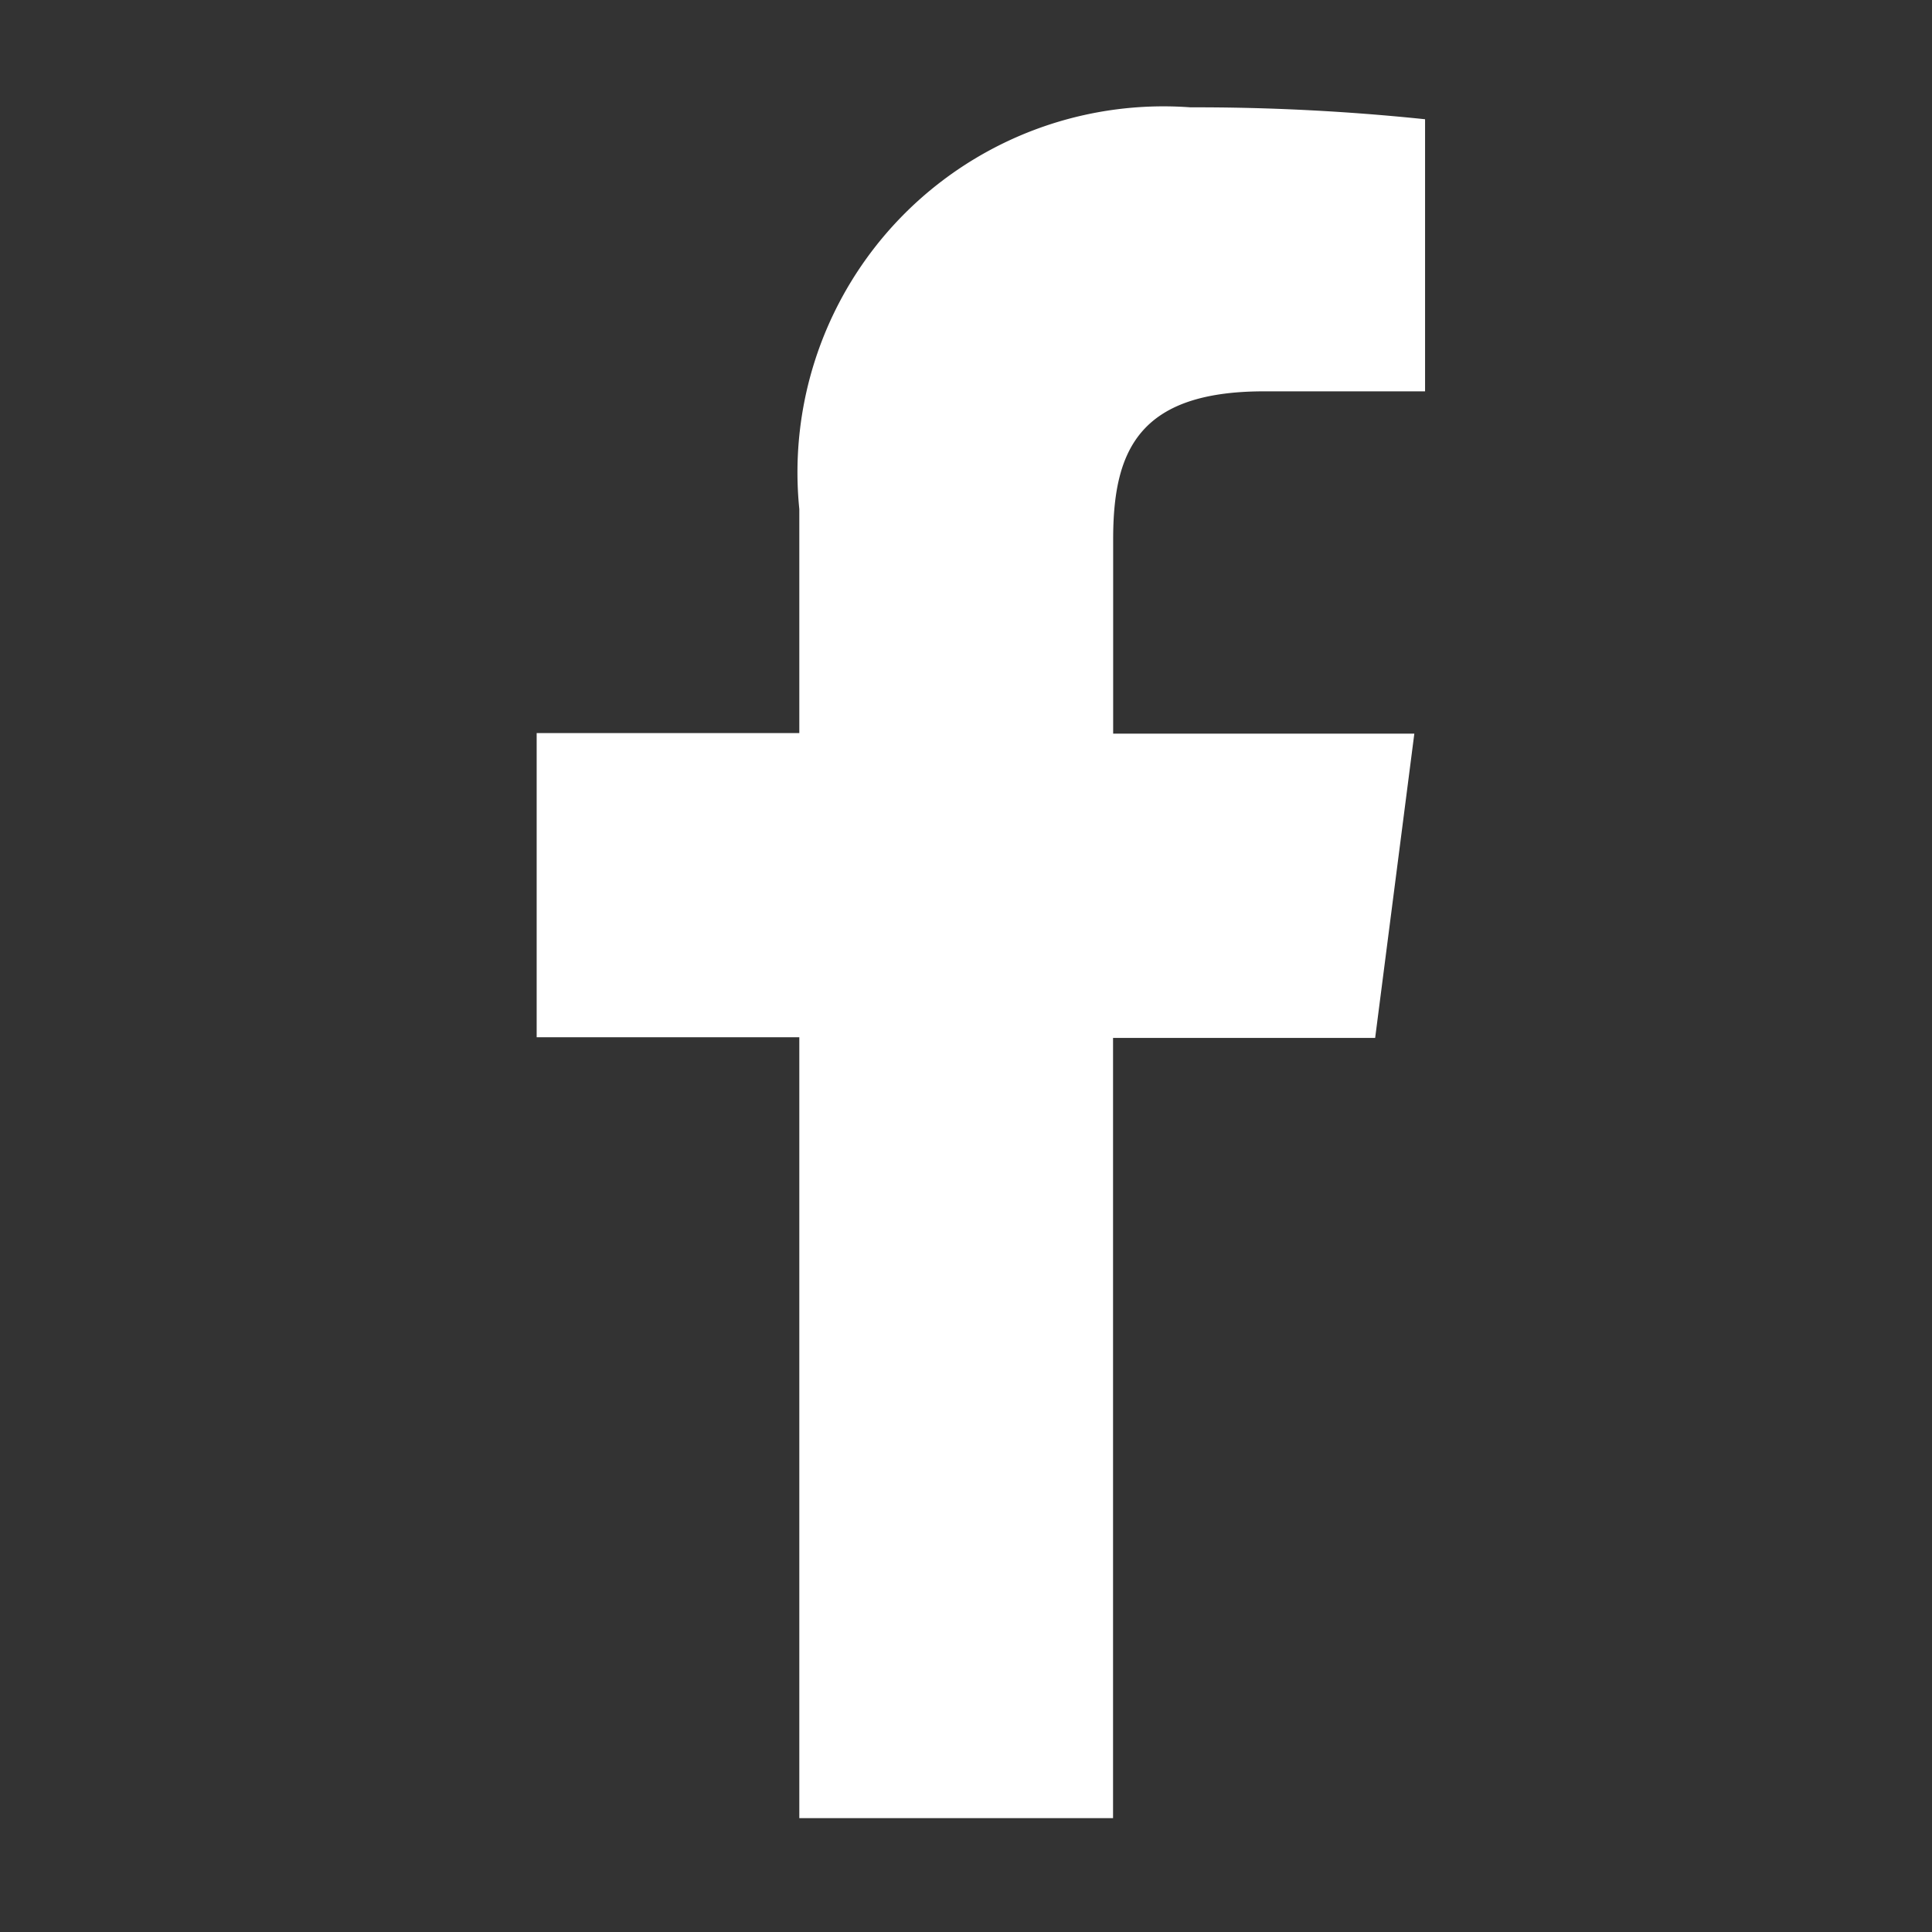 <svg xmlns="http://www.w3.org/2000/svg" width="18" height="18" viewBox="0 0 18 18">
  <rect x="0" y="0" width="18" height="18" fill="#333333" stroke="none"/>
  <g id="ico_fb" transform="translate(21 1)">
    <path id="Path" d="M8.277,2.646h-1.5c-1.174,0-1.406.559-1.406,1.379v1.81H8.177L7.812,8.67H5.37v7.269H2.447V8.664H0V5.83H2.447V3.743A3.41,3.41,0,0,1,6.09,0,20.553,20.553,0,0,1,8.277.111V2.646Z" transform="translate(-16 0)" fill="#fff"/>
    <g id="長方形_1" data-name="長方形 1" transform="translate(-21 -1)" fill="#fff" stroke="#707070" stroke-width="1" opacity="0">
      <rect width="18" height="18" stroke="none"/>
      <rect x="0.5" y="0.5" width="17" height="17" fill="none"/>
    </g>
  </g>
</svg>
